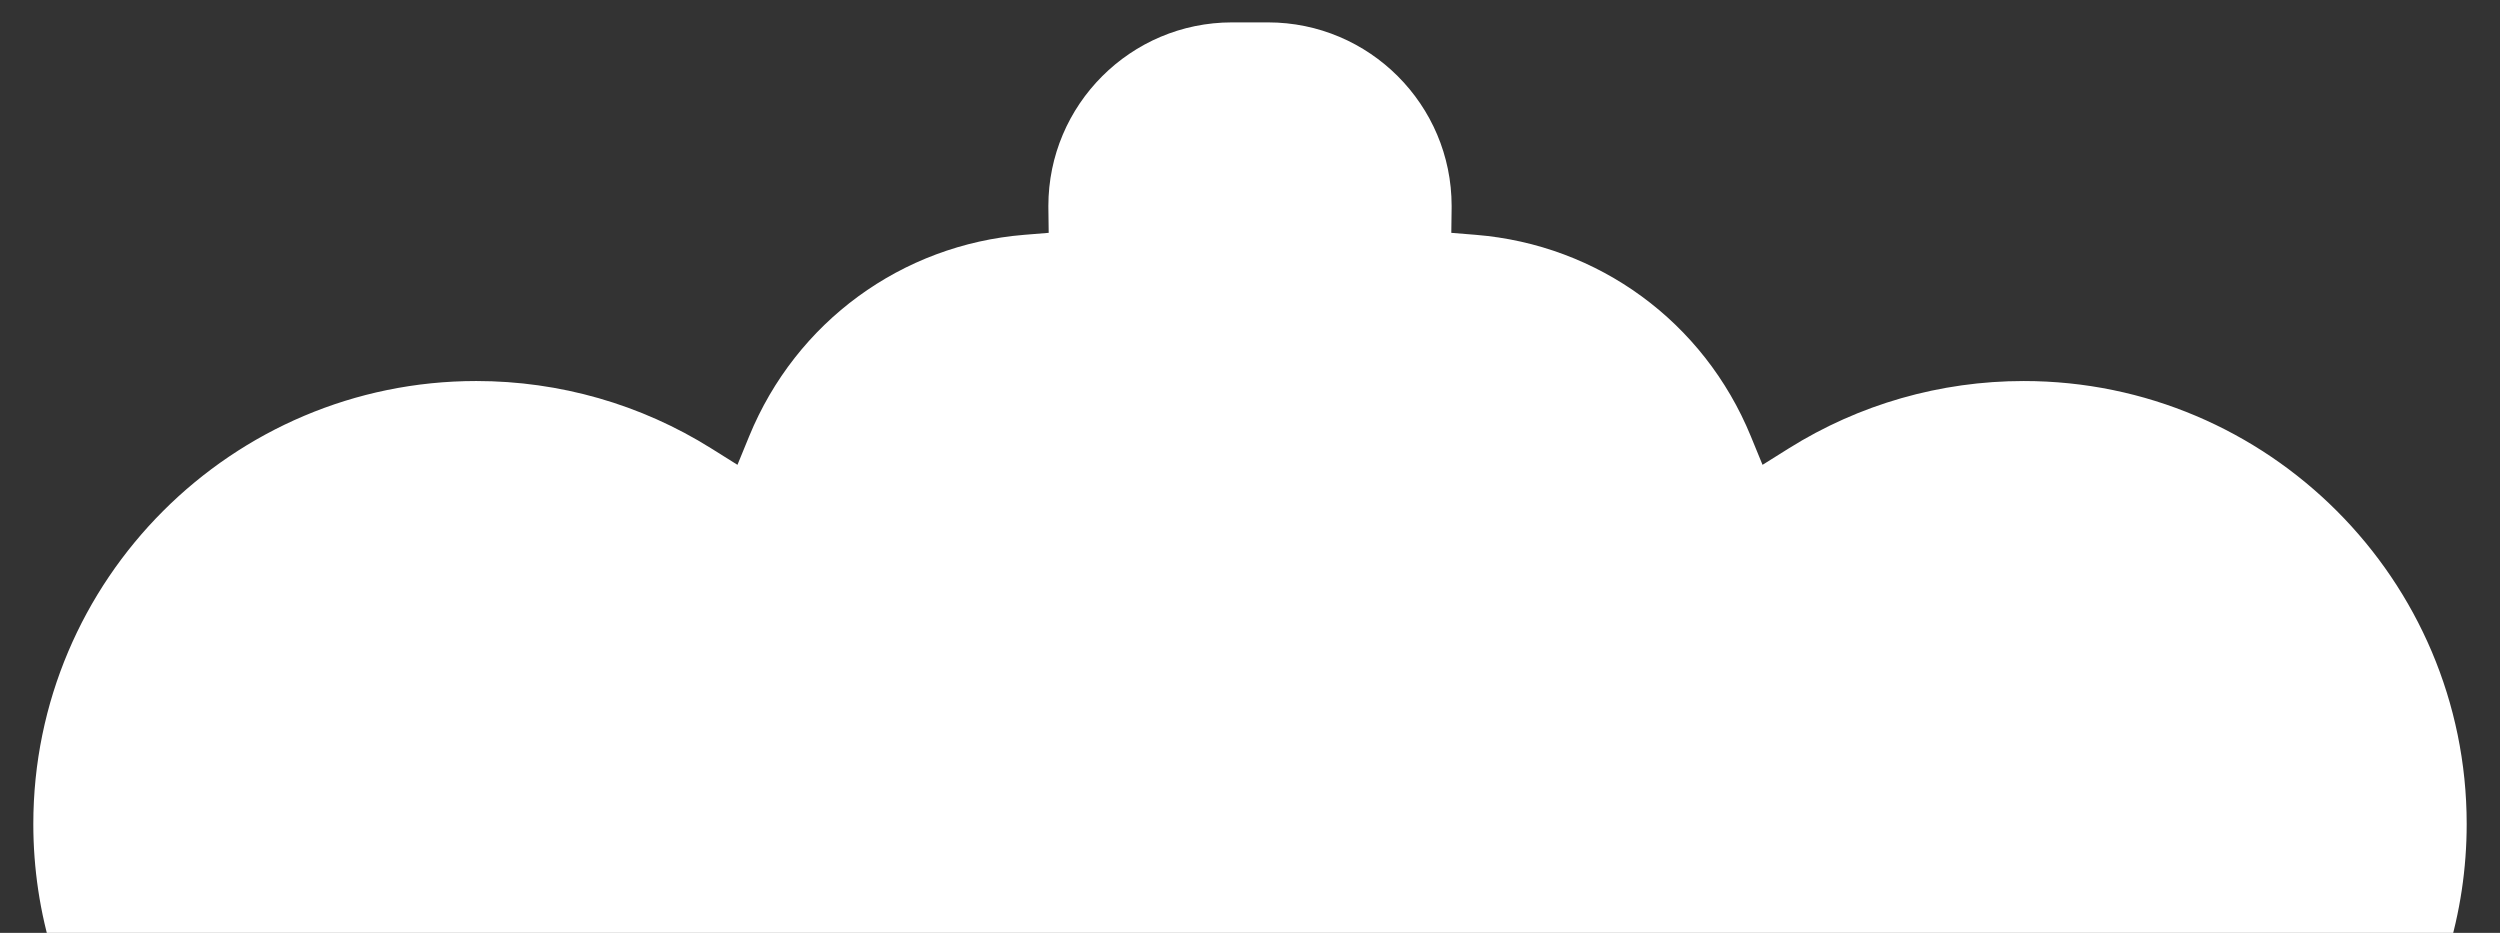 <?xml version="1.0" encoding="utf-8"?>
<!-- Generator: Adobe Illustrator 16.0.0, SVG Export Plug-In . SVG Version: 6.00 Build 0)  -->
<!DOCTYPE svg PUBLIC "-//W3C//DTD SVG 1.1//EN" "http://www.w3.org/Graphics/SVG/1.1/DTD/svg11.dtd">
<svg version="1.1" id="背景" xmlns="http://www.w3.org/2000/svg" xmlns:xlink="http://www.w3.org/1999/xlink" x="0px" y="0px"
	 width="670px" height="250px" viewBox="0 0 670 250" enable-background="new 0 0 670 250" xml:space="preserve">
<rect x="0" y="0" width="670" height="250" fill="#333333" stroke="none"/>
<path fill="#FFFFFF" d="M700.255,316.65c-2.577,0-5.188,0.084-7.758,0.248l-7.772,0.498l0.329-7.78
	c0.029-0.714,0.045-1.427,0.045-2.111c0-18.141-9.933-34.756-25.925-43.362l-5.07-2.729l1.701-5.502
	c3.493-11.318,5.267-23.121,5.267-35.082c0-65.461-53.257-118.716-118.718-118.716c-22.346,0-44.114,6.241-62.95,18.046
	l-7.044,4.414l-3.154-7.689c-12.56-30.615-40.814-51.292-73.735-53.955l-6.52-0.529l0.083-6.539
	c0.002-0.218,0.004-0.436,0.004-0.654C389.037,28.075,366.964,6,339.83,6c-1.625,0-8.038,0-9.661,0
	c-27.133,0-49.208,22.075-49.208,49.207c0,0.218,0.002,0.436,0.005,0.654l0.083,6.539l-6.521,0.529
	c-32.921,2.664-61.175,23.34-73.736,53.955l-3.154,7.689l-7.042-4.414c-18.837-11.805-40.605-18.046-62.951-18.046
	c-65.461,0-118.717,53.255-118.717,118.716c0,11.961,1.773,23.764,5.268,35.082l1.699,5.502l-5.071,2.729
	c-15.99,8.606-25.923,25.222-25.923,43.362c0,0.685,0.015,1.397,0.045,2.111l0.328,7.78l-7.771-0.498
	c-2.57-0.164-5.18-0.248-7.757-0.248c-65.327,0-118.585,52.66-119.56,117.759h969.629
	C818.839,369.311,765.581,316.65,700.255,316.65z"/>
</svg>
